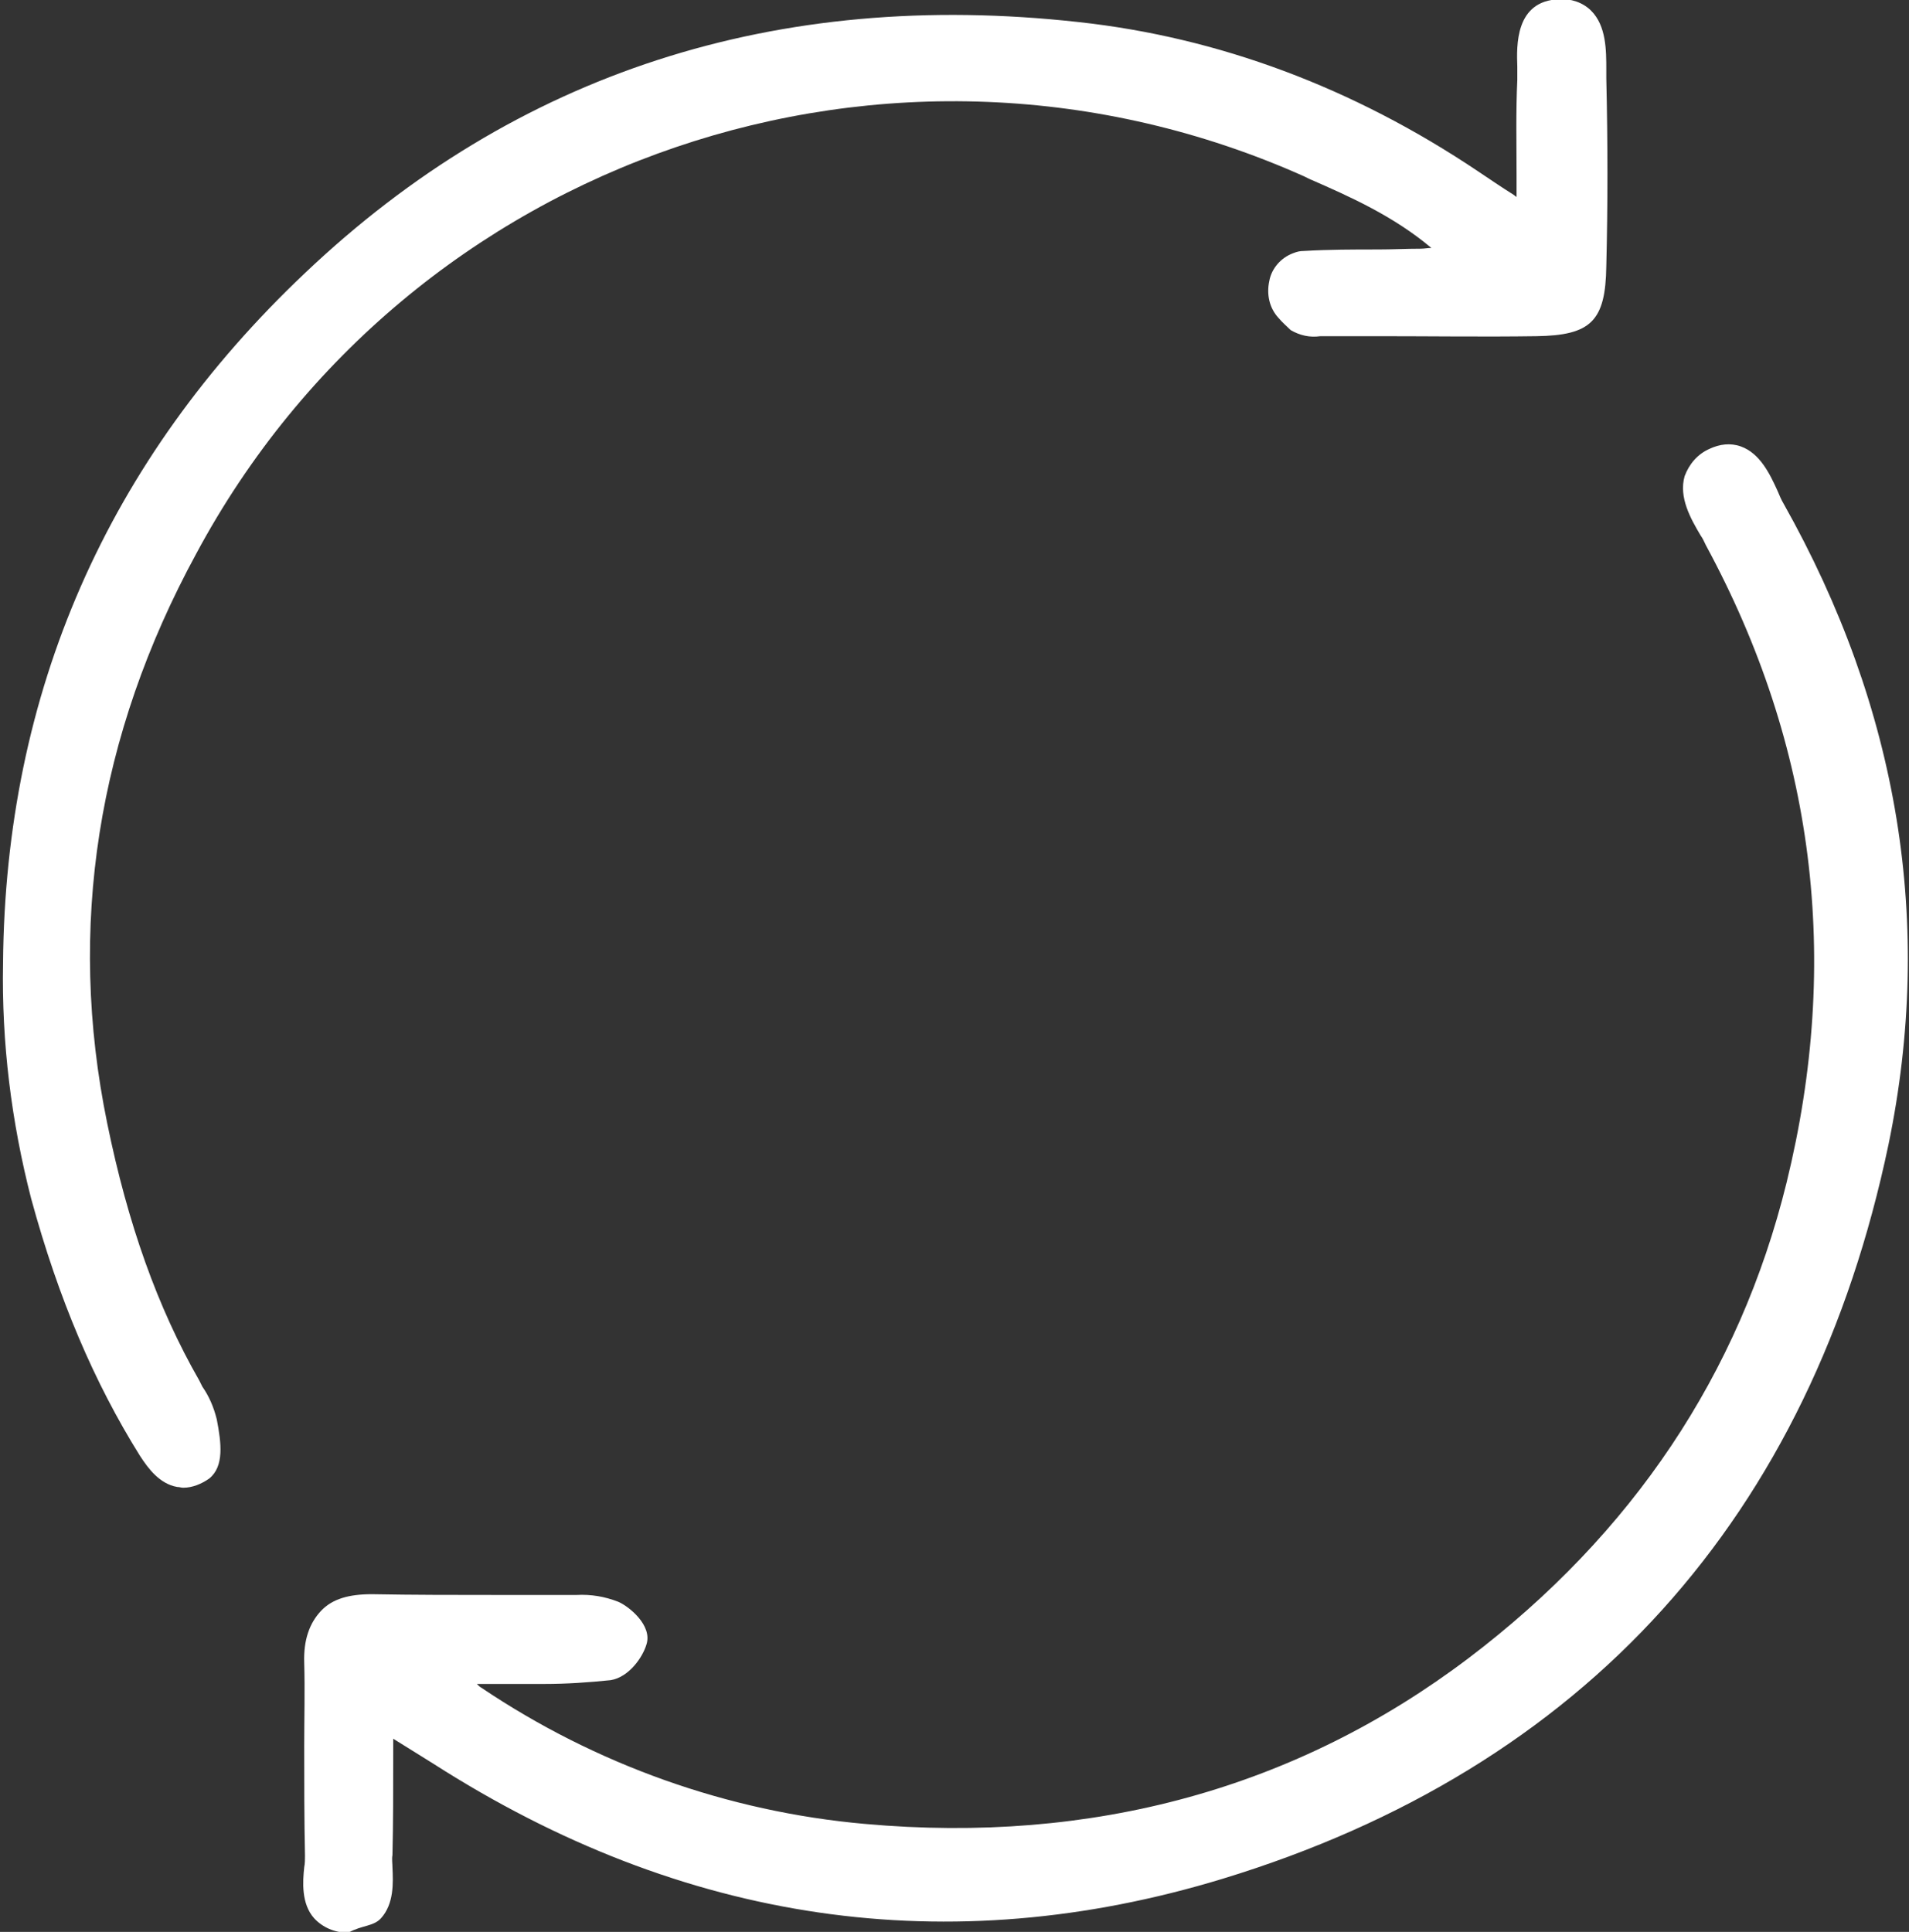<svg xmlns="http://www.w3.org/2000/svg" viewBox="0 0 251 254" width="251" height="254">
	<rect x="0" y="0" width="251" height="254" fill="#333333" stroke="none"/>
	<style>
		tspan { white-space:pre }
		.shp0 { fill: #ffffff } 
	</style>
	<path id="Layer" class="shp0" d="M26.6 182.3L26.2 181.5C20.7 171.9 16.8 160.9 14.1 147.7C8.8 121.9 12.8 96.7 25.8 72.8C53.8 20.6 117.4 -1 171.5 23.2L172.1 23.5C177.6 25.9 183.2 28.4 188.2 32.6C187.7 32.6 187.3 32.7 186.8 32.7C184.9 32.7 183 32.8 181.2 32.8C178 32.8 174.7 32.8 171.4 33C170.9 33 170.5 33.1 170 33.3C168.4 33.9 167.2 35.3 166.9 36.9C166.5 38.7 166.9 40.5 168.1 41.8C168.6 42.4 169.2 42.9 169.7 43.4C170.9 44.1 172.2 44.4 173.6 44.2L174.2 44.2L181.4 44.2C188.1 44.2 195.1 44.3 202 44.2C209.2 44.1 211.1 42.2 211.2 35C211.4 27.1 211.4 18.8 211.2 10.3C211.2 9.9 211.2 9.6 211.2 9.2C211.2 6.6 211.2 3.4 209.2 1.4C208.1 0.3 206.5 -0.2 205 -0.1C199.2 0.1 199.4 6 199.5 8.8C199.5 9.4 199.5 10 199.5 10.5C199.3 14.7 199.4 18.9 199.4 23C199.4 24 199.4 24.9 199.4 25.9L199 25.6C197.4 24.6 195.8 23.5 194.3 22.5C177.9 11.5 160.2 4.9 141.8 2.9C102.1 -1.5 67.8 9.6 40.1 35.9C14.1 60.5 0.7 91 0.4 126.6C0.2 137.1 1.5 147.5 4.1 157.6C7.7 170.8 12.4 181.8 18.4 191.4C19.5 193.1 21 195.1 23.3 195.5C23.6 195.5 23.8 195.6 24.1 195.6C25.3 195.6 26.5 195.1 27.5 194.4C29.5 192.8 29.1 189.7 28.5 186.6C28.1 185 27.5 183.6 26.6 182.3Z" />
	<path id="Layer" class="shp0" d="M234.5 66.2C234.2 65.7 234 65.2 233.7 64.5C232.7 62.3 231.4 59.6 228.9 58.7C227.5 58.2 226.1 58.4 224.8 59C223.2 59.7 222.1 61 221.5 62.6C220.7 65.4 222.3 68.2 223.6 70.4C223.9 70.8 224.1 71.3 224.3 71.7C238.6 98.1 242.1 126.2 234.9 155.5C228.7 180.7 214.6 201.7 193.1 218C170.5 235.1 143.7 242.5 113.7 239.8C95.7 238.2 78.3 232 63.3 221.9C63.1 221.8 62.9 221.6 62.7 221.4C65.1 221.4 67.6 221.4 70 221.4L71.6 221.4C74.5 221.4 77.4 221.2 80.3 220.9C82.7 220.5 84.5 217.9 85 216.2C85.8 213.7 82.7 211.2 81.3 210.6C79.5 209.9 77.7 209.6 75.8 209.7C72.3 209.7 68.8 209.7 65.3 209.7C59.9 209.7 54.4 209.7 48.9 209.6C45.9 209.6 43.7 210.2 42.2 211.8C40.7 213.4 39.9 215.6 40 218.6C40.1 222.2 40 226 40 229.5C40 234.3 40 239.2 40.1 244C40.1 244.5 40.1 245 40 245.5C39.8 247.4 39.6 250.3 41.3 252.2C42.4 253.4 44 254.1 45.7 254.1L45.8 254.1C47.6 253.1 49.1 253.3 50.1 252.2C51.8 250.3 51.7 247.6 51.6 245.5C51.6 245 51.5 244.4 51.6 243.9C51.7 239.7 51.7 235.5 51.7 230.7C51.7 230 51.7 229.3 51.7 228.6L51.7 228.6C53.8 229.9 55.4 230.9 57 231.9C89.8 252.9 124.7 258 160.8 247C184.4 239.8 203.9 227.9 218.6 211.6C233.3 195.3 243.2 174.8 248.3 150.5C254.3 121.5 249.7 93.2 234.5 66.2Z" />
</svg>